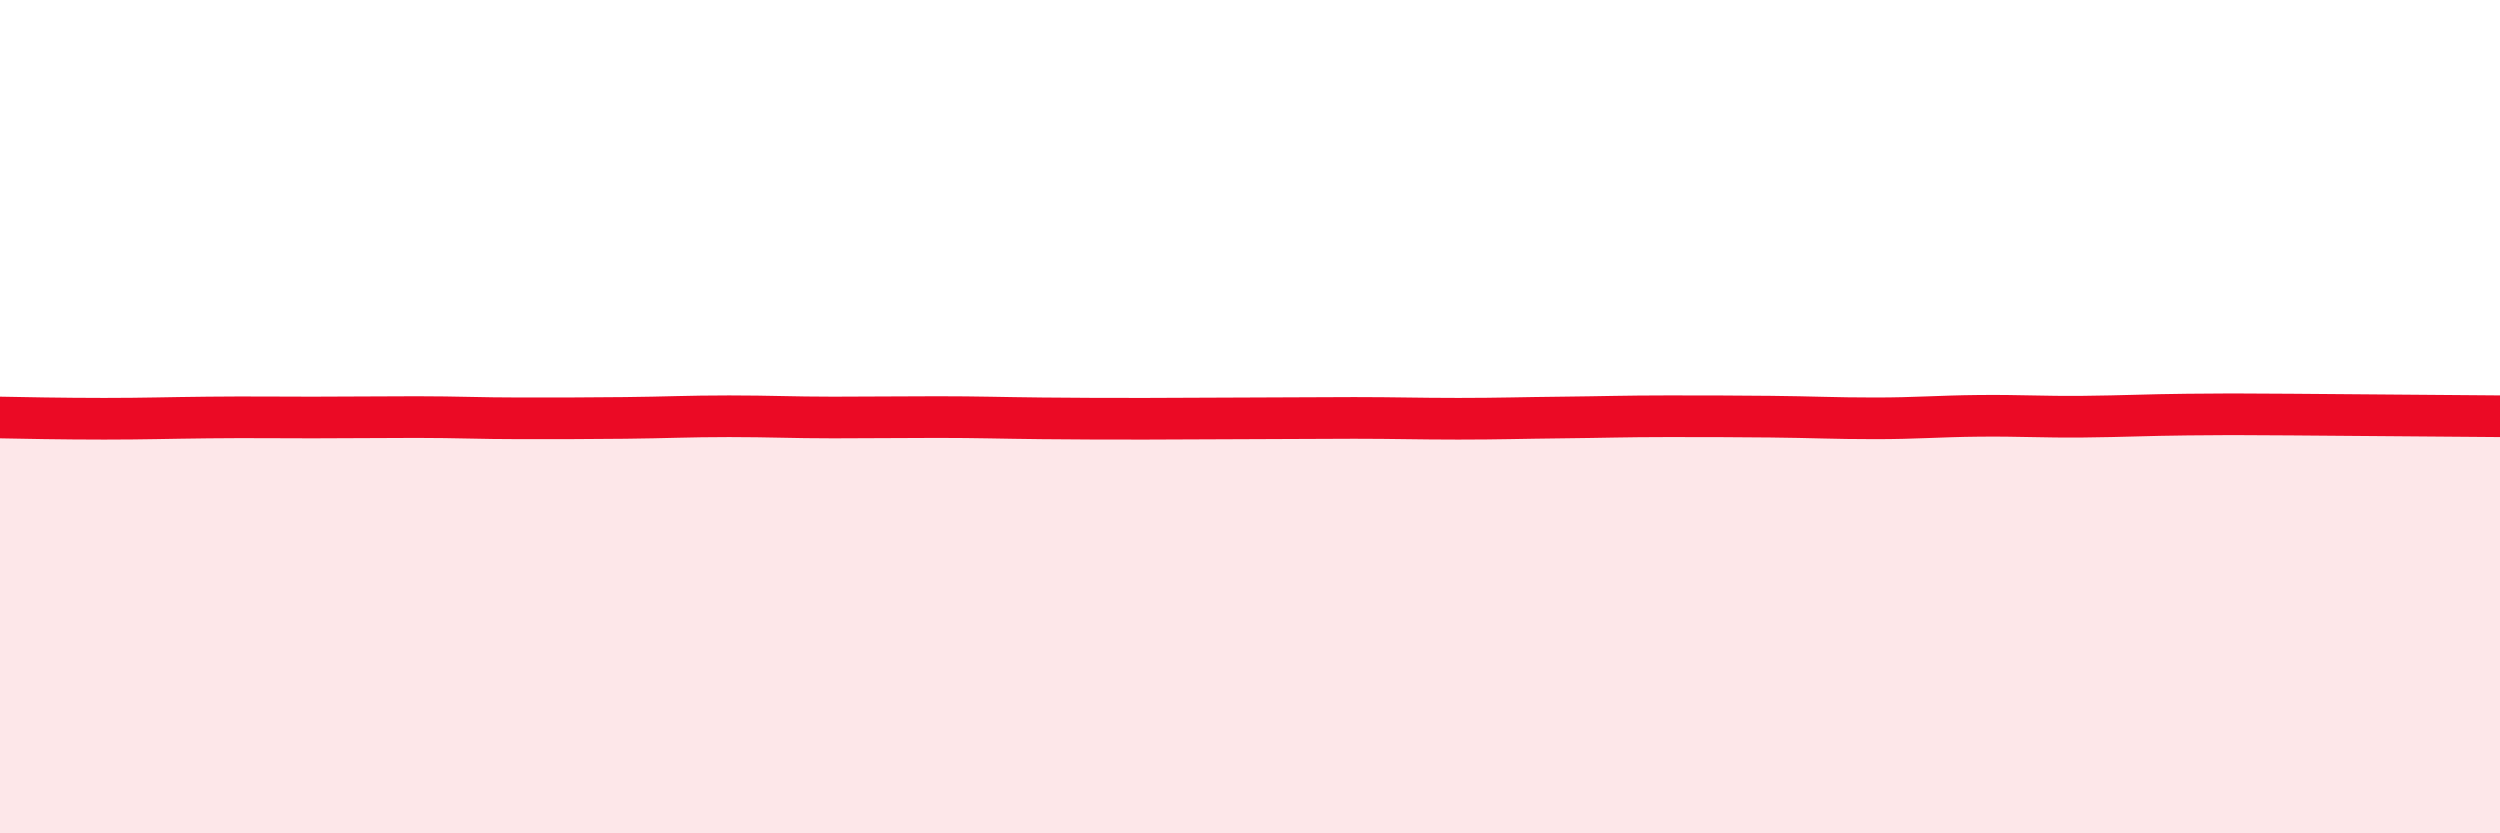 
    <svg width="60" height="20" viewBox="0 0 60 20" xmlns="http://www.w3.org/2000/svg">
      <path
        d="M 0,10.02 C 0.5,10.03 1.5,10.05 2.5,10.05 C 3.5,10.05 4,10.03 5,10.02 C 6,10.01 6.5,10.02 7.5,10.02 C 8.5,10.02 9,10.01 10,10.01 C 11,10.01 11.5,10.04 12.5,10.04 C 13.5,10.04 14,10.04 15,10.03 C 16,10.02 16.5,9.99 17.5,9.99 C 18.5,9.99 19,10.02 20,10.02 C 21,10.02 21.5,10.01 22.5,10.01 C 23.5,10.01 24,10.03 25,10.04 C 26,10.05 26.5,10.05 27.5,10.05 C 28.5,10.05 29,10.04 30,10.04 C 31,10.04 31.5,10.03 32.5,10.03 C 33.5,10.03 34,10.05 35,10.05 C 36,10.05 36.5,10.03 37.5,10.02 C 38.5,10.01 39,9.99 40,9.99 C 41,9.99 41.5,9.99 42.5,10 C 43.5,10.01 44,10.04 45,10.04 C 46,10.04 46.5,9.99 47.5,9.98 C 48.5,9.97 49,10.01 50,10 C 51,9.99 51.5,9.96 52.5,9.95 C 53.5,9.94 53.5,9.94 55,9.95 C 56.5,9.96 59,9.98 60,9.99L60 20L0 20Z"
        fill="#EB0A25"
        opacity="0.1"
        stroke-linecap="round"
        stroke-linejoin="round"
      />
      <path
        d="M 0,10.02 C 0.5,10.03 1.5,10.05 2.5,10.05 C 3.5,10.05 4,10.03 5,10.02 C 6,10.01 6.5,10.02 7.5,10.02 C 8.5,10.02 9,10.01 10,10.01 C 11,10.01 11.5,10.04 12.5,10.04 C 13.5,10.04 14,10.04 15,10.03 C 16,10.02 16.5,9.99 17.5,9.99 C 18.5,9.99 19,10.02 20,10.02 C 21,10.02 21.5,10.01 22.5,10.01 C 23.5,10.01 24,10.03 25,10.04 C 26,10.05 26.5,10.05 27.5,10.05 C 28.5,10.05 29,10.04 30,10.04 C 31,10.04 31.5,10.03 32.5,10.03 C 33.5,10.03 34,10.05 35,10.05 C 36,10.05 36.5,10.03 37.5,10.02 C 38.5,10.01 39,9.99 40,9.99 C 41,9.99 41.5,9.99 42.5,10 C 43.5,10.01 44,10.04 45,10.04 C 46,10.04 46.5,9.99 47.5,9.98 C 48.5,9.97 49,10.01 50,10 C 51,9.99 51.5,9.96 52.5,9.95 C 53.5,9.94 53.5,9.94 55,9.95 C 56.5,9.96 59,9.98 60,9.99"
        stroke="#EB0A25"
        stroke-width="1"
        fill="none"
        stroke-linecap="round"
        stroke-linejoin="round"
      />
    </svg>
  